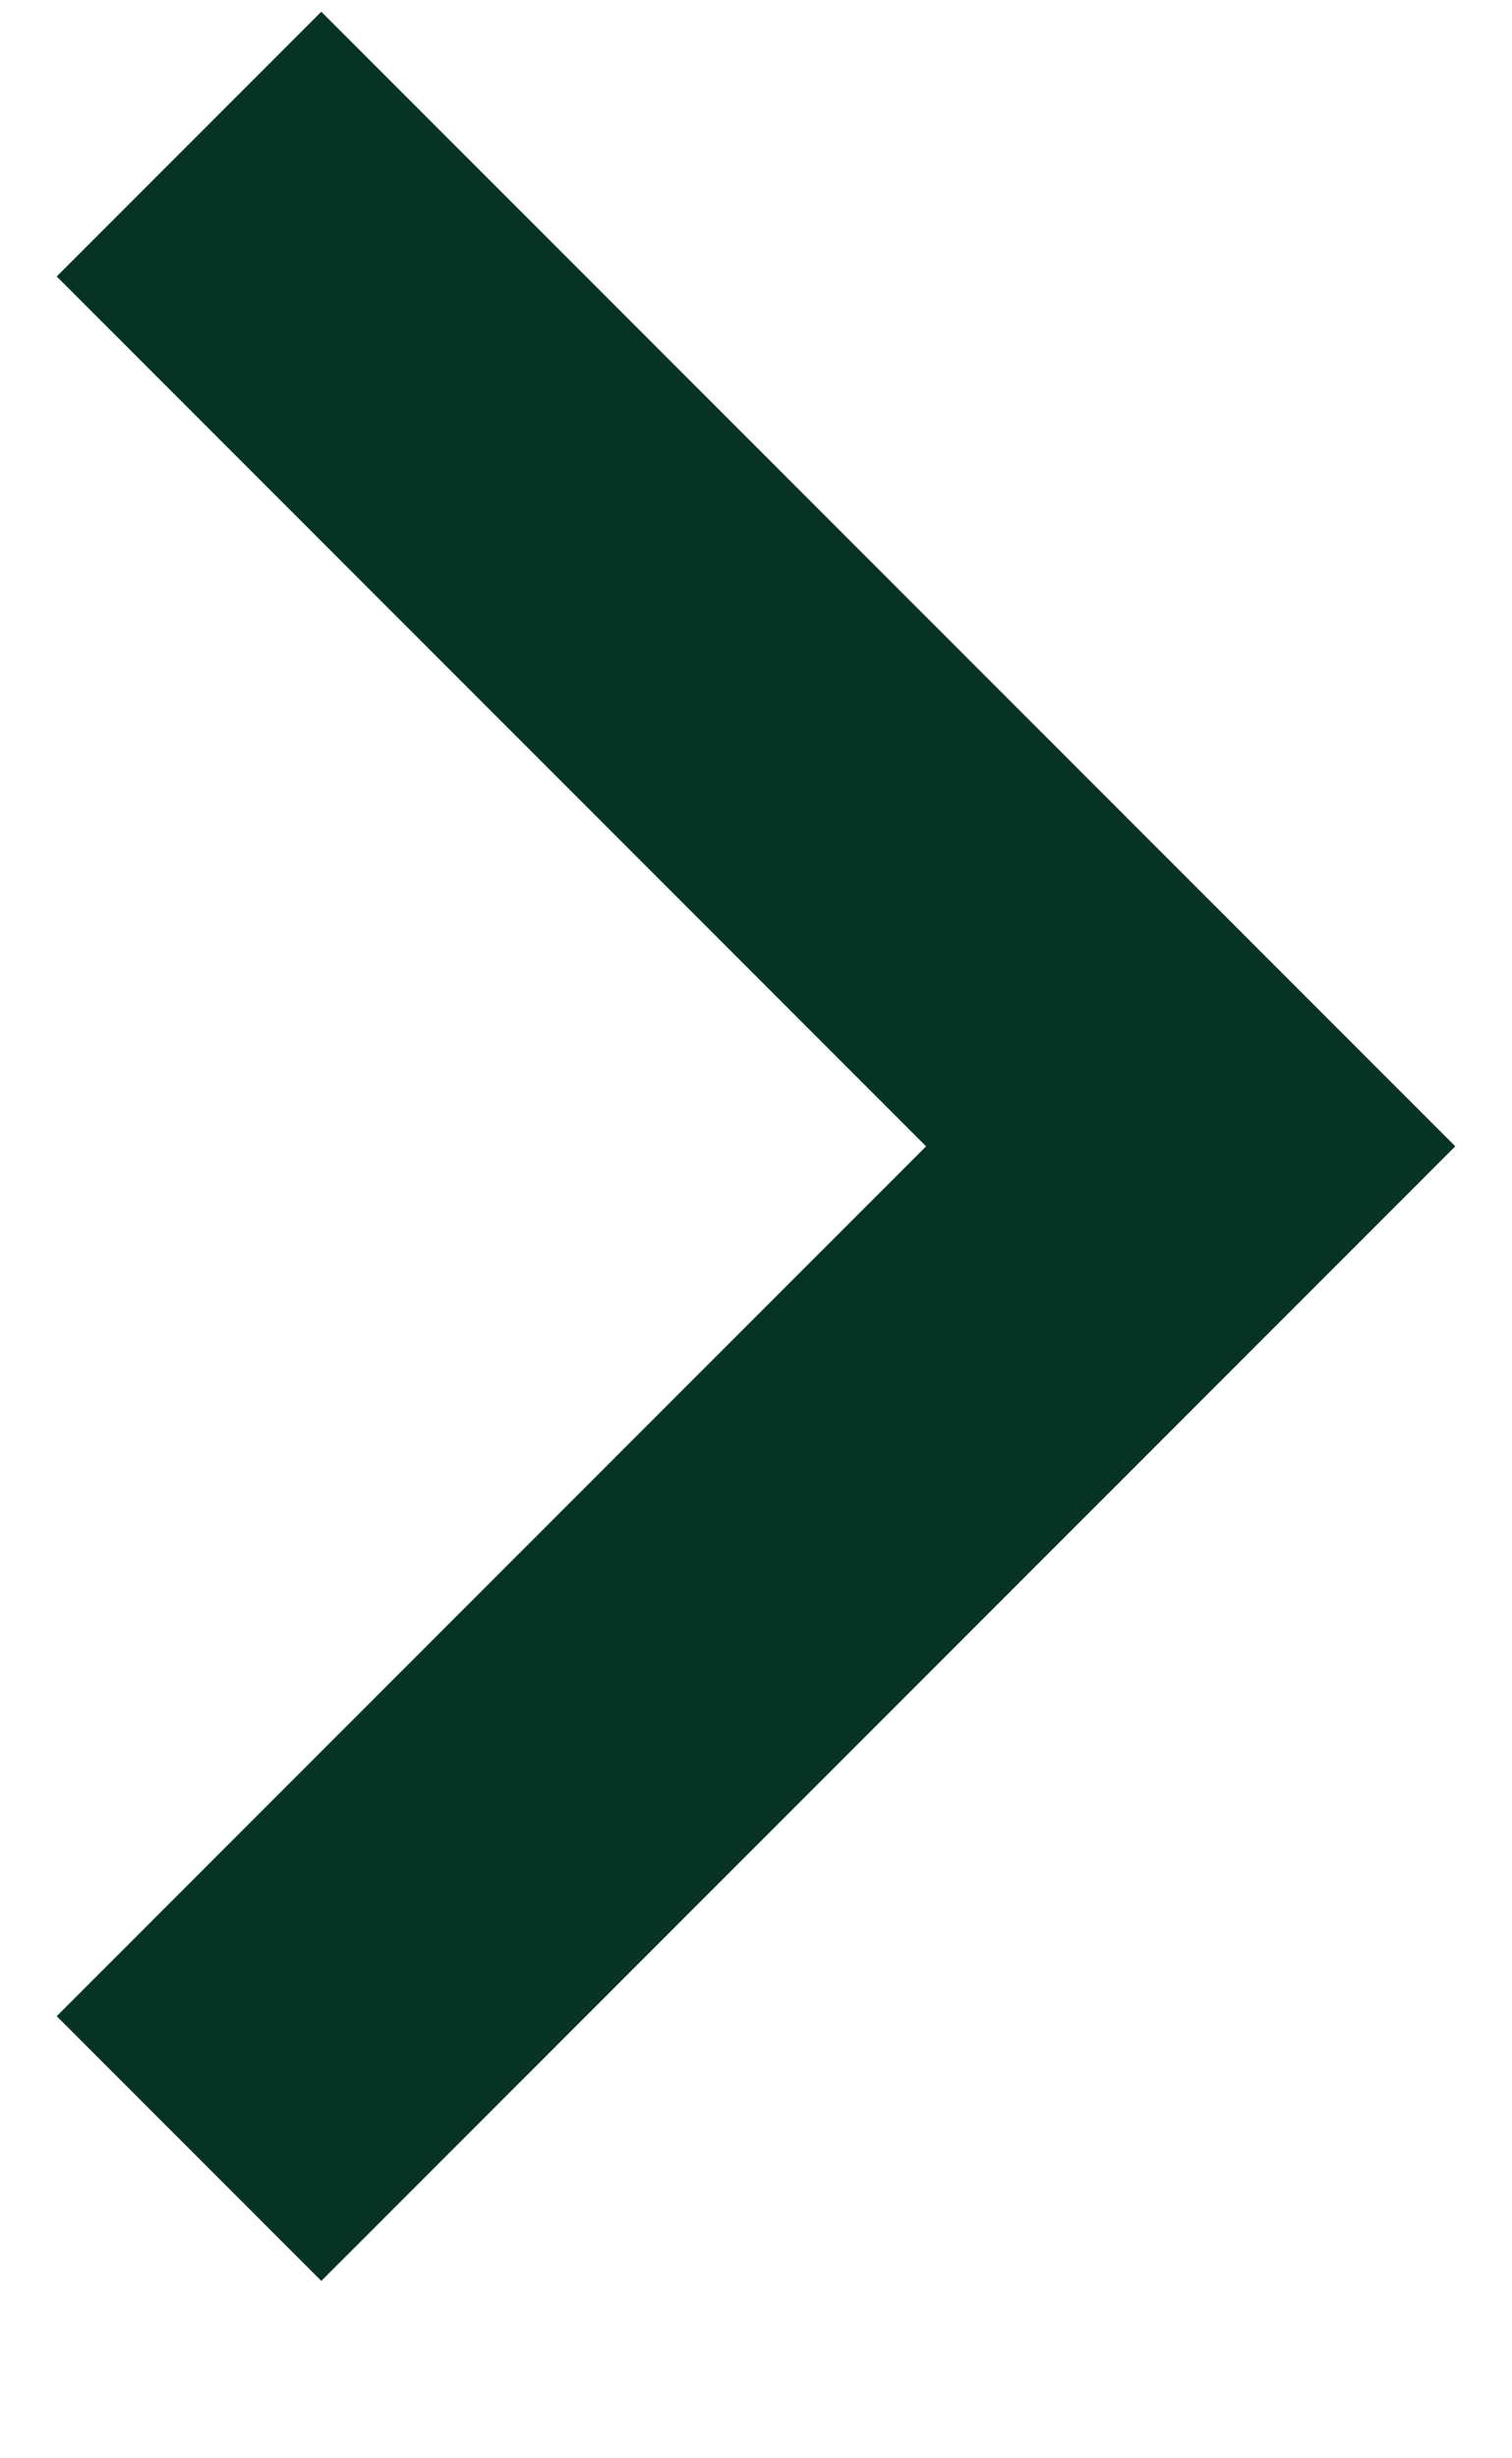 <svg width="8" height="13" viewBox="0 0 8 13" fill="none" xmlns="http://www.w3.org/2000/svg">
<path d="M4.9 6.062L0.3 1.462L1.7 0.062L7.7 6.062L1.7 12.062L0.3 10.662L4.9 6.062Z" fill="#063324"/>
</svg>
